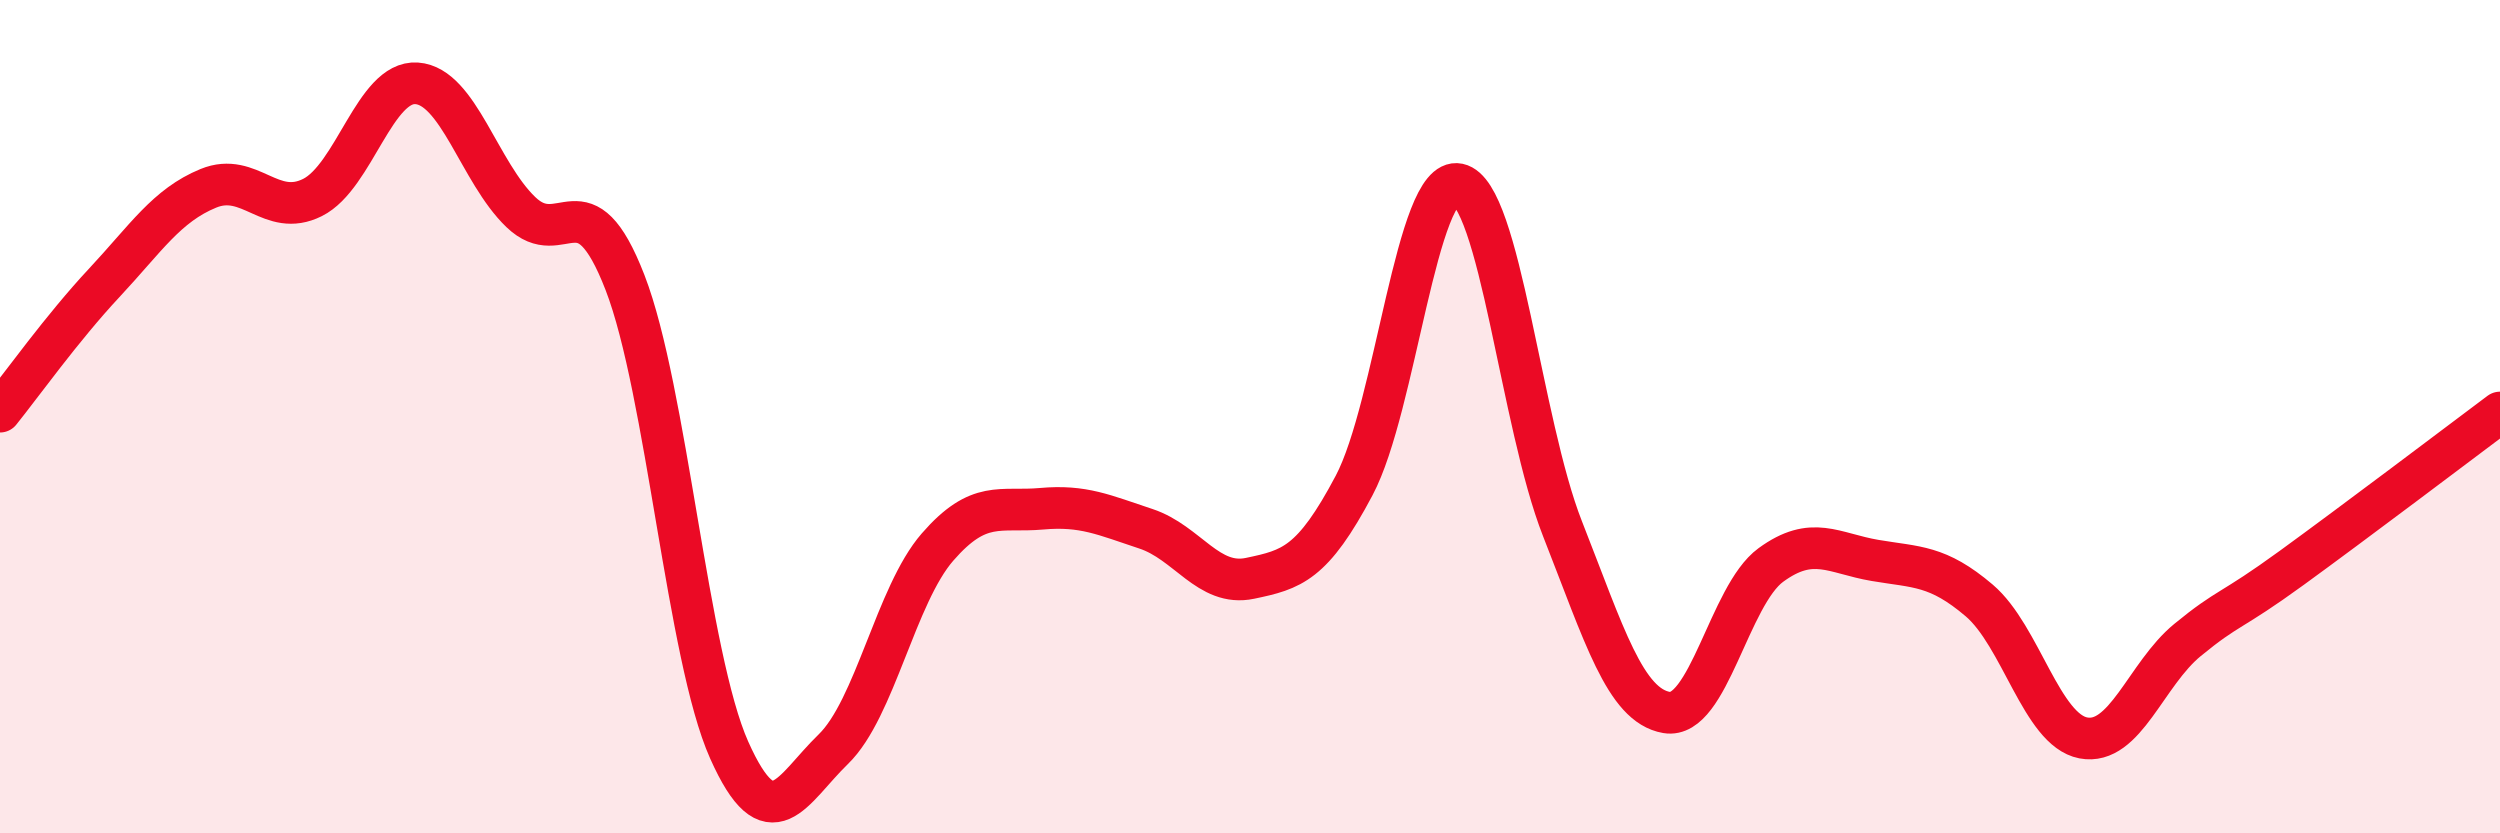 
    <svg width="60" height="20" viewBox="0 0 60 20" xmlns="http://www.w3.org/2000/svg">
      <path
        d="M 0,9.88 C 0.5,9.26 1.5,7.86 2.5,6.79 C 3.5,5.72 4,4.93 5,4.52 C 6,4.11 6.5,5.24 7.5,4.74 C 8.5,4.24 9,1.93 10,2 C 11,2.07 11.5,4.13 12.5,5.09 C 13.5,6.05 14,4.2 15,6.78 C 16,9.36 16.5,15.76 17.5,18 C 18.5,20.24 19,18.95 20,17.98 C 21,17.01 21.5,14.28 22.5,13.13 C 23.5,11.98 24,12.3 25,12.21 C 26,12.12 26.5,12.36 27.5,12.69 C 28.5,13.02 29,14.09 30,13.88 C 31,13.67 31.5,13.54 32.5,11.65 C 33.5,9.76 34,4.21 35,4.42 C 36,4.63 36.5,10.15 37.5,12.69 C 38.5,15.23 39,16.93 40,17.1 C 41,17.27 41.5,14.29 42.5,13.56 C 43.5,12.83 44,13.28 45,13.45 C 46,13.62 46.5,13.56 47.5,14.41 C 48.5,15.26 49,17.52 50,17.71 C 51,17.9 51.5,16.18 52.5,15.36 C 53.5,14.54 53.5,14.72 55,13.63 C 56.5,12.54 59,10.65 60,9.9L60 20L0 20Z"
        fill="#EB0A25"
        opacity="0.1"
        stroke-linecap="round"
        stroke-linejoin="round"
      />
      <path
        d="M 0,9.88 C 0.5,9.26 1.5,7.86 2.5,6.79 C 3.5,5.72 4,4.93 5,4.52 C 6,4.11 6.5,5.24 7.5,4.74 C 8.5,4.24 9,1.93 10,2 C 11,2.07 11.5,4.13 12.5,5.09 C 13.5,6.05 14,4.2 15,6.78 C 16,9.36 16.5,15.76 17.5,18 C 18.5,20.24 19,18.95 20,17.98 C 21,17.01 21.5,14.28 22.5,13.13 C 23.5,11.98 24,12.3 25,12.21 C 26,12.12 26.5,12.36 27.5,12.69 C 28.5,13.02 29,14.09 30,13.88 C 31,13.67 31.5,13.54 32.5,11.65 C 33.5,9.76 34,4.21 35,4.42 C 36,4.63 36.5,10.15 37.5,12.69 C 38.5,15.23 39,16.93 40,17.1 C 41,17.27 41.5,14.29 42.5,13.56 C 43.5,12.83 44,13.28 45,13.45 C 46,13.62 46.5,13.56 47.5,14.41 C 48.5,15.26 49,17.52 50,17.71 C 51,17.9 51.5,16.18 52.5,15.36 C 53.5,14.54 53.5,14.72 55,13.63 C 56.5,12.54 59,10.65 60,9.9"
        stroke="#EB0A25"
        stroke-width="1"
        fill="none"
        stroke-linecap="round"
        stroke-linejoin="round"
      />
    </svg>
  
